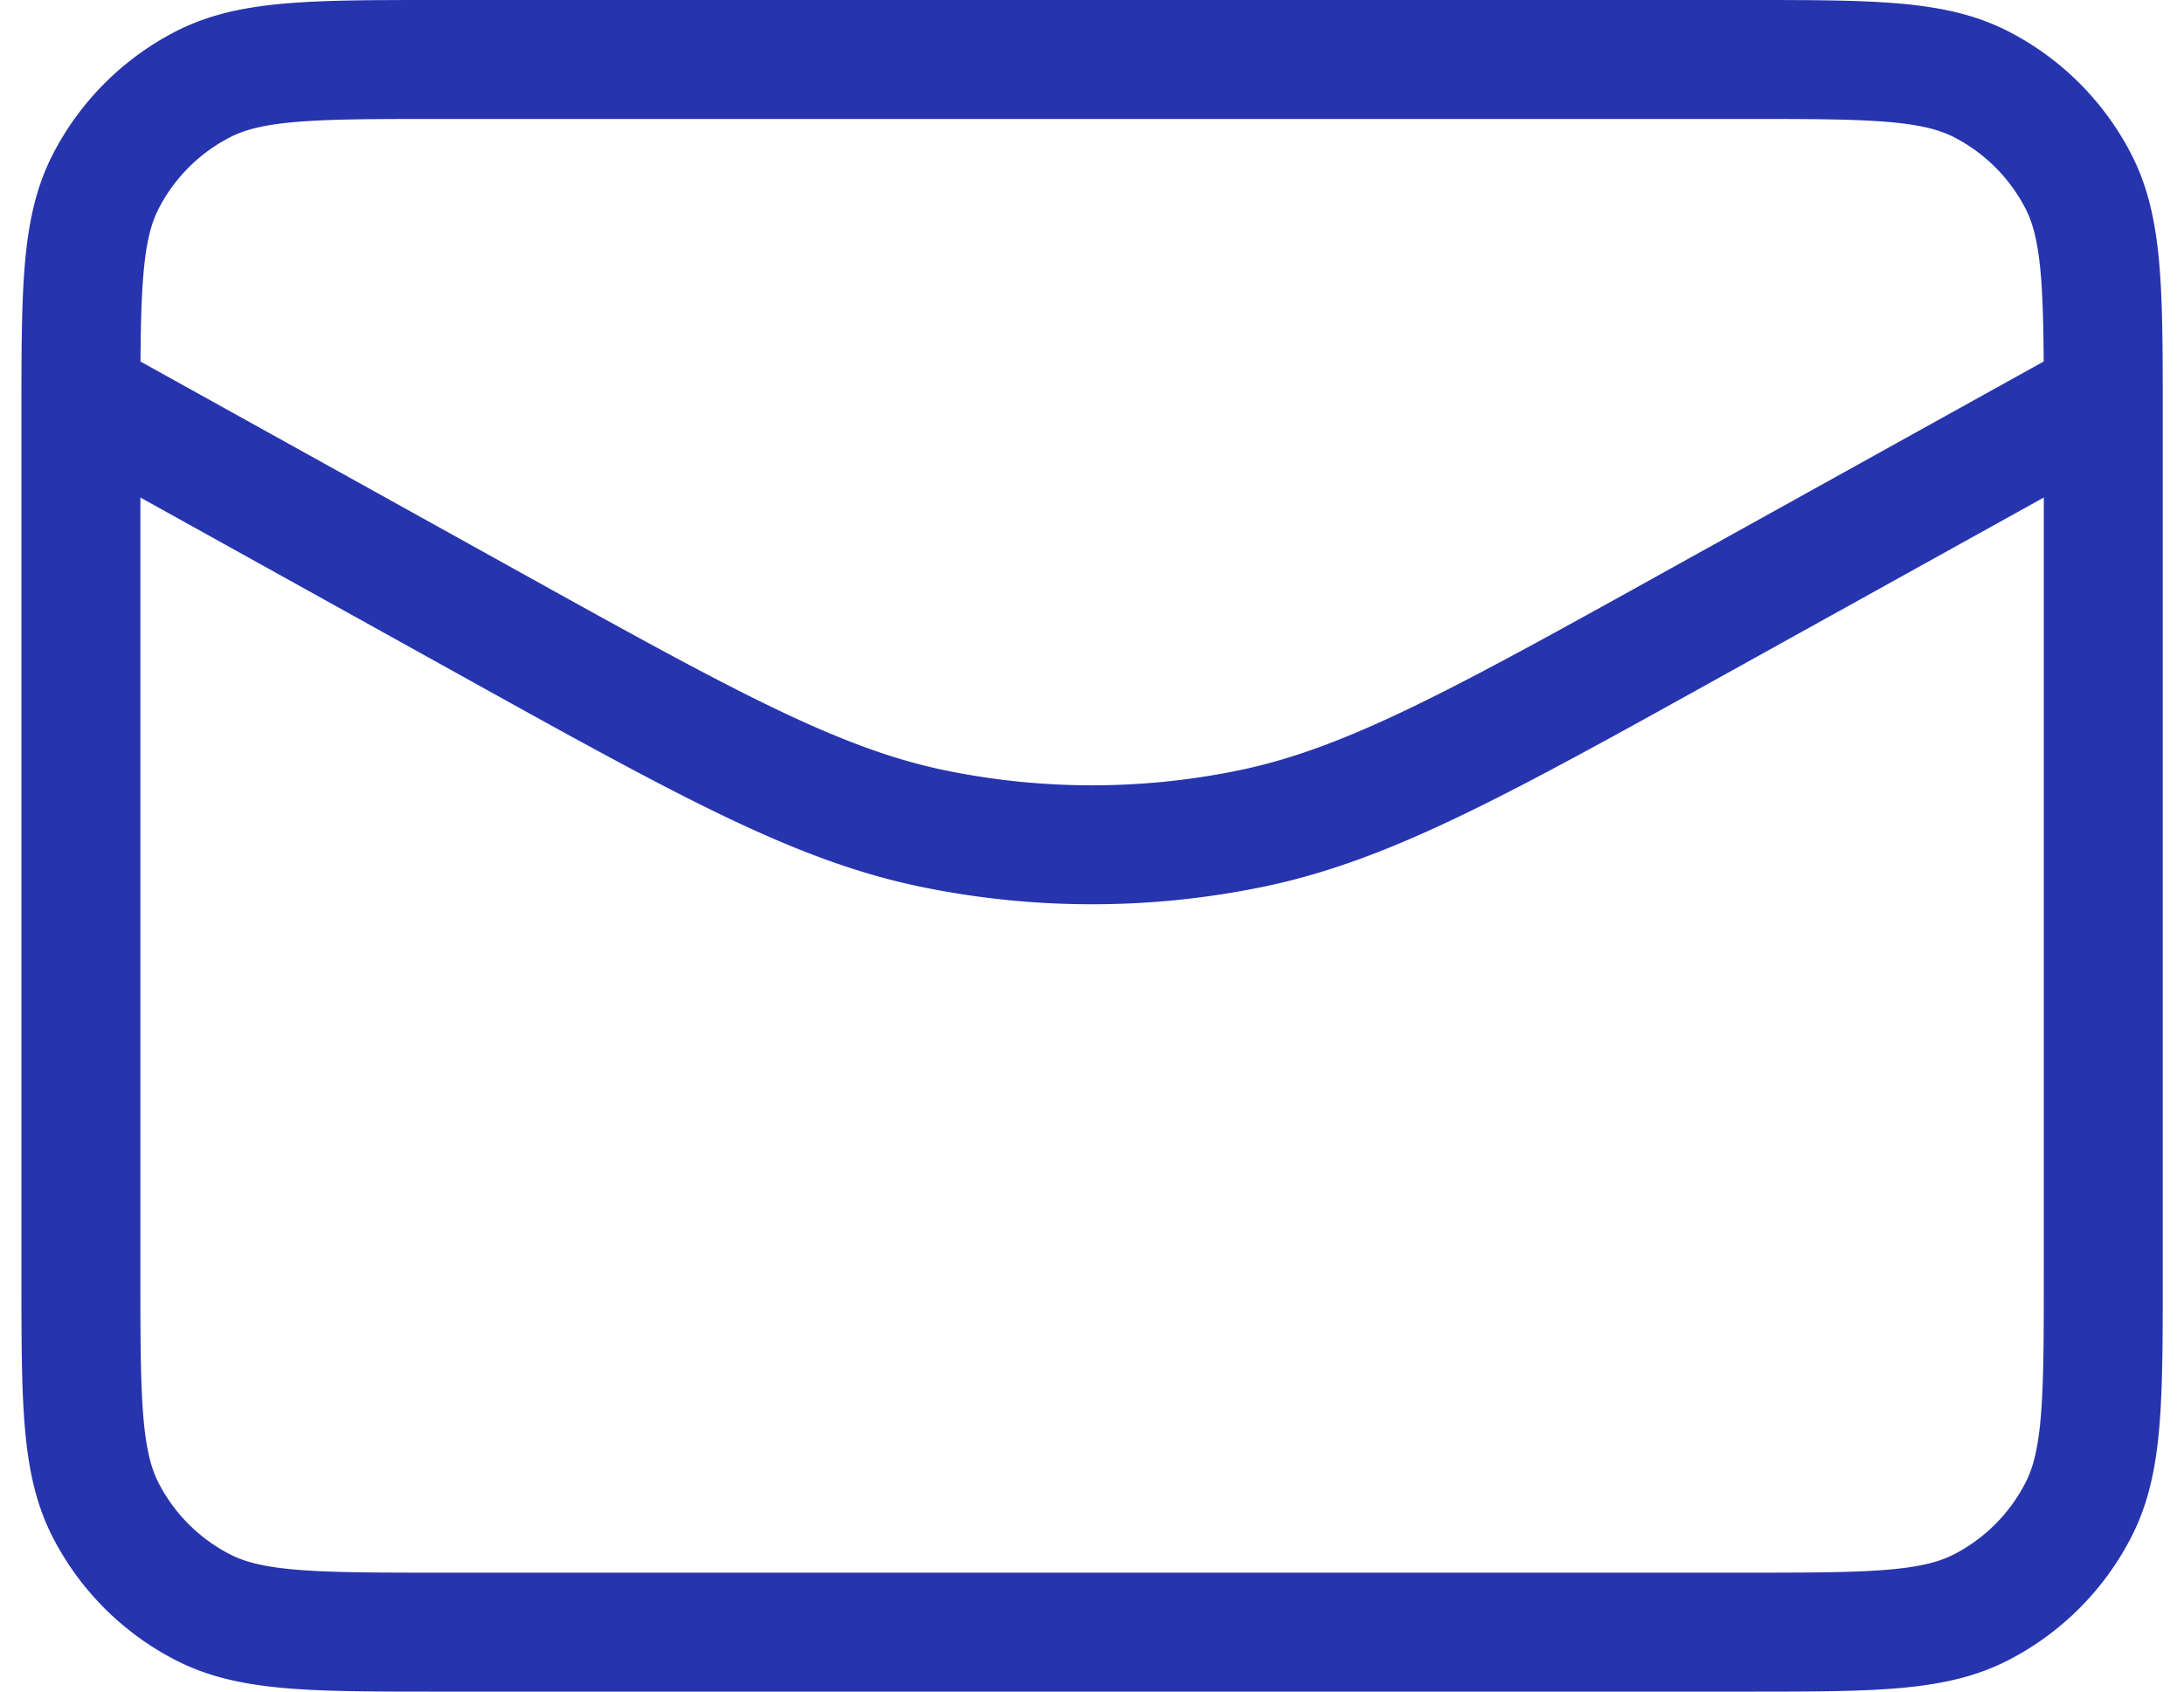 <svg xmlns="http://www.w3.org/2000/svg" width="36.717" height="28.442" viewBox="0 0 36.717 28.442">
  <path id="mail-alt-3-svgrepo-com" d="M37,10.666,30.272,14.4c-3.749,2.083-5.624,3.125-7.61,3.533a13.225,13.225,0,0,1-5.327,0c-1.985-.408-3.86-1.45-7.61-3.533L3,10.666M9.044,31.442H30.953c2.116,0,3.173,0,3.981-.412a3.777,3.777,0,0,0,1.651-1.651C37,28.572,37,27.514,37,25.4V11.044c0-2.116,0-3.173-.412-3.981a3.777,3.777,0,0,0-1.651-1.651C34.127,5,33.069,5,30.953,5H9.044c-2.116,0-3.173,0-3.981.412A3.777,3.777,0,0,0,3.412,7.063C3,7.871,3,8.928,3,11.044V25.4c0,2.116,0,3.173.412,3.981A3.777,3.777,0,0,0,5.063,31.03C5.871,31.442,6.928,31.442,9.044,31.442Z" transform="translate(-1.64 -4)" fill="none" stroke="#2634ad" stroke-linecap="round" stroke-linejoin="round" stroke-width="2"/>
</svg>
